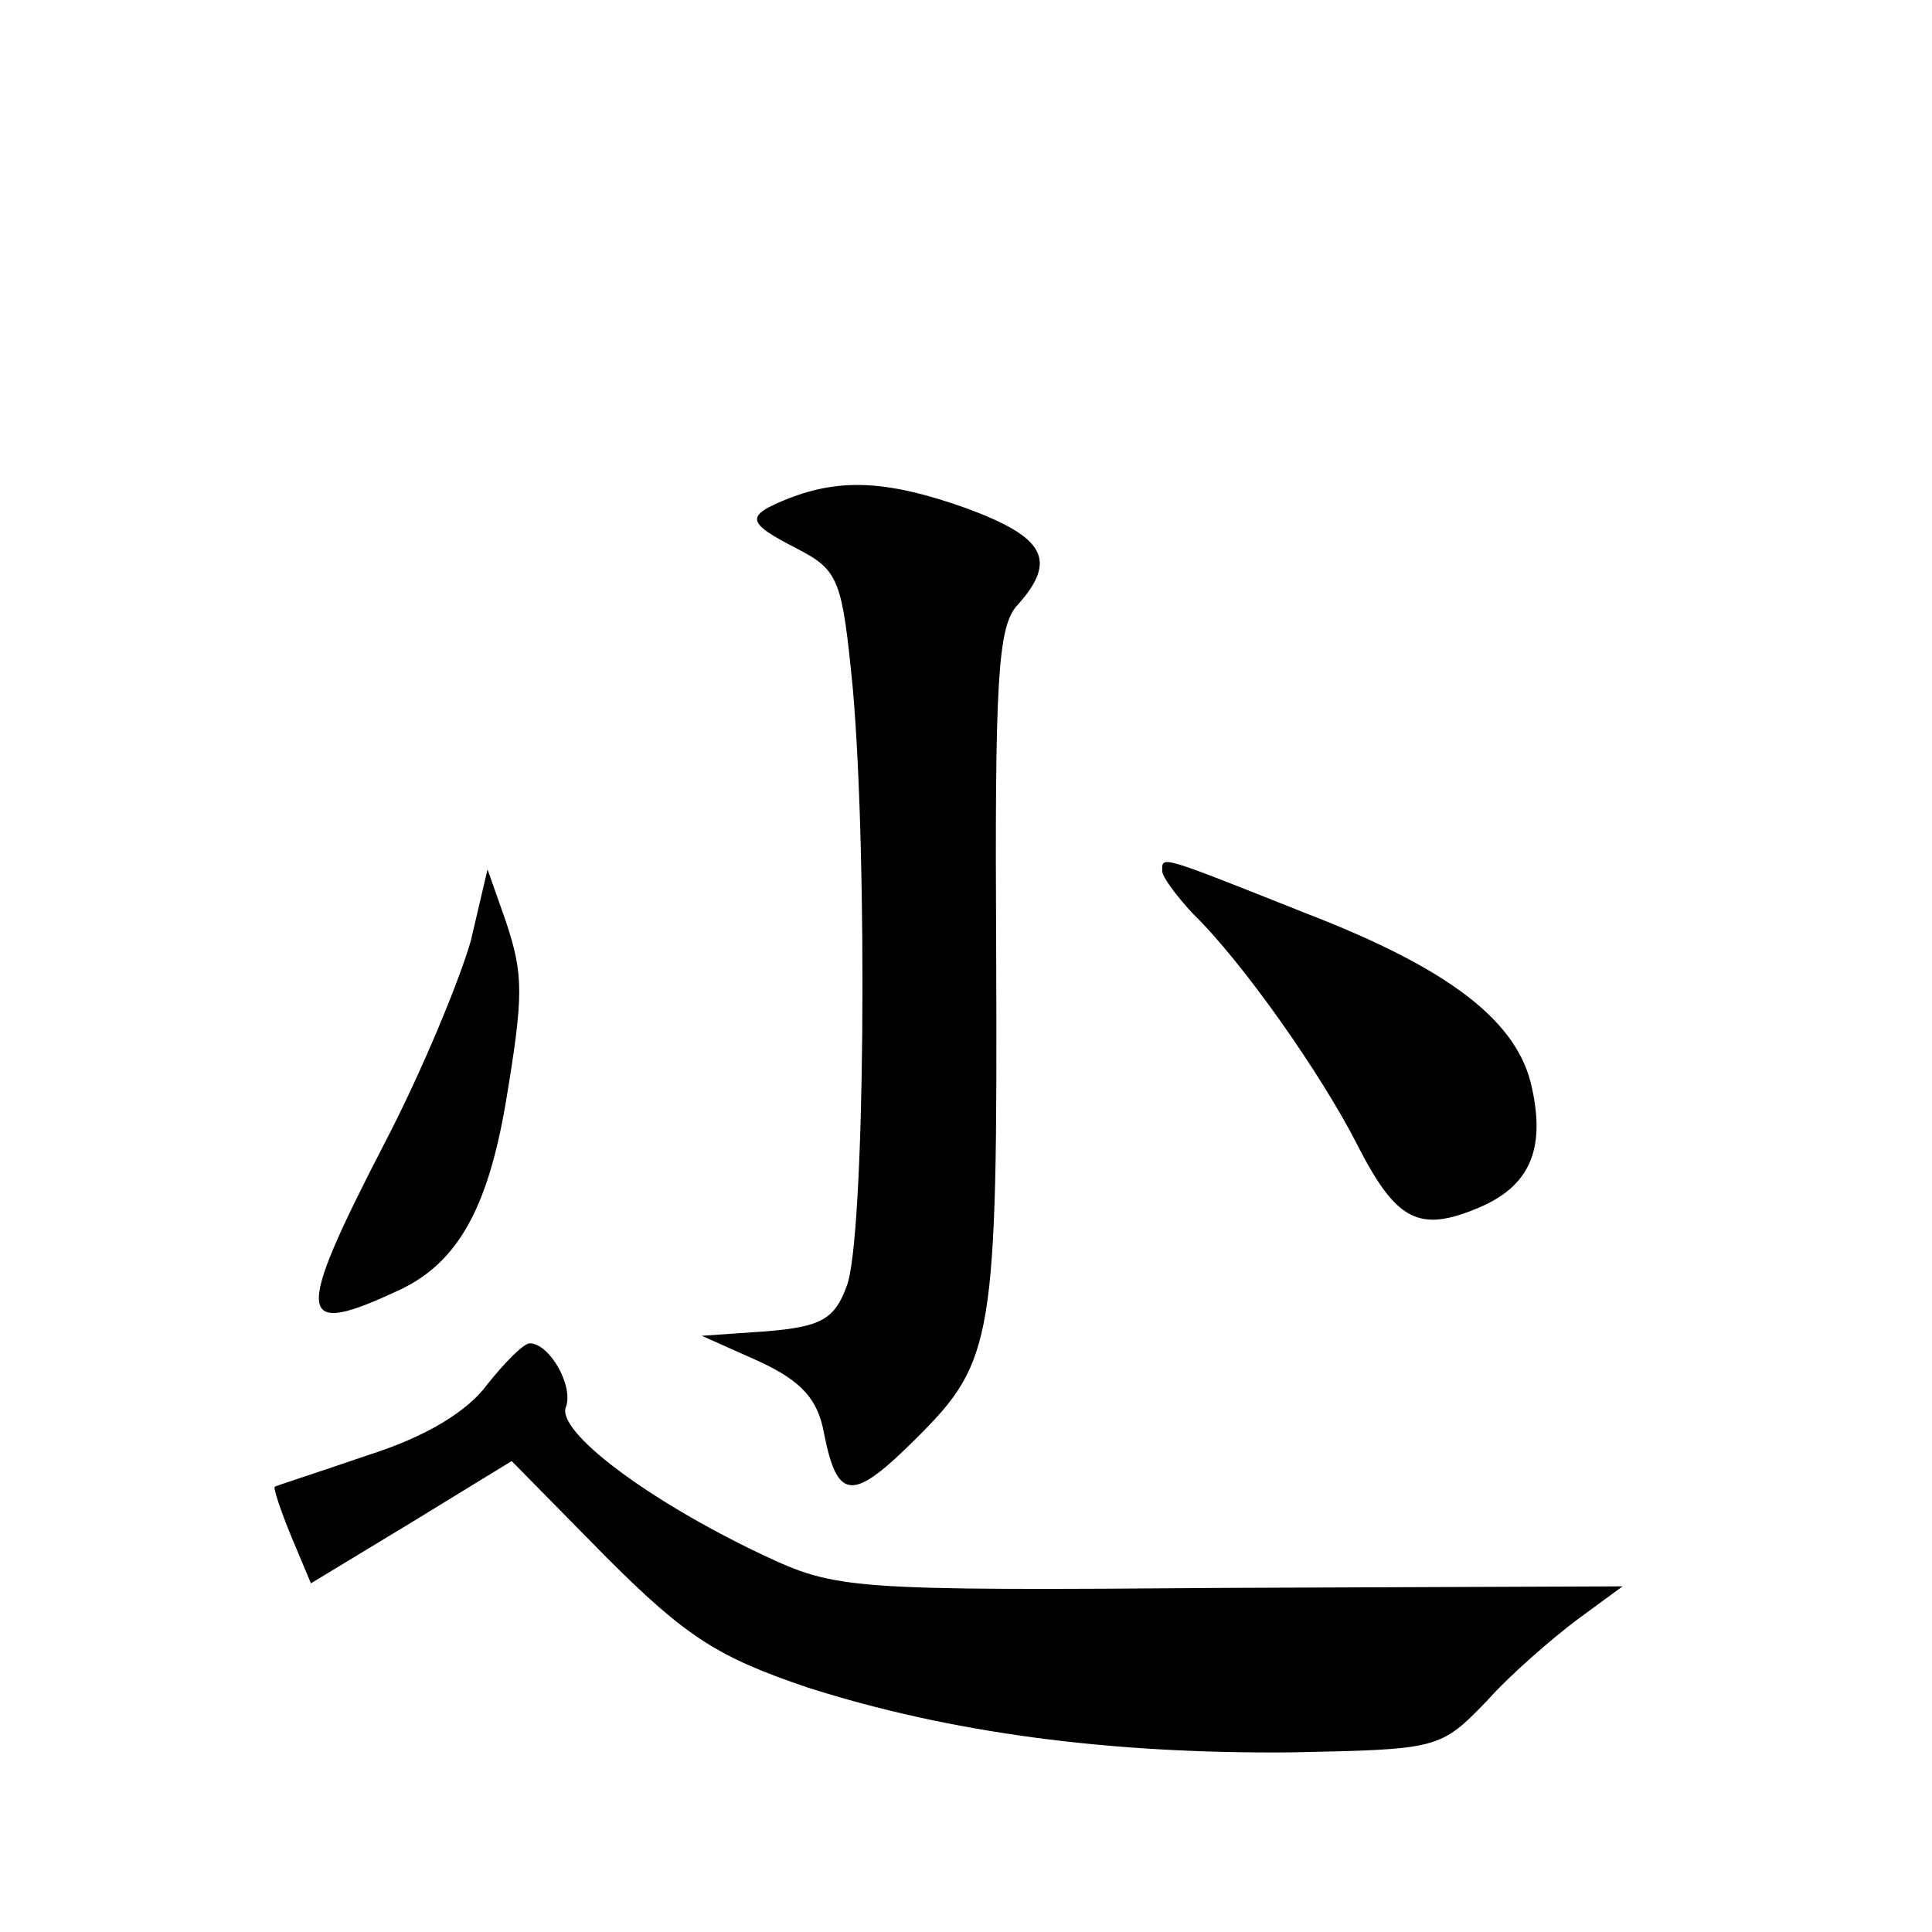 <?xml version="1.0" standalone="no"?>
<!DOCTYPE svg PUBLIC "-//W3C//DTD SVG 20010904//EN"
 "http://www.w3.org/TR/2001/REC-SVG-20010904/DTD/svg10.dtd">
<svg version="1.0" xmlns="http://www.w3.org/2000/svg"
 width="128pt" height="128pt" viewBox="0 0 128 128"
 preserveAspectRatio="xMidYMid meet">
<g transform="translate(0,128) scale(0.1,-0.1)"
fill="#0" stroke="none">
<path d="M523 950 c-30 -12 -29 -16 6 -34 27 -14 29 -21 36 -92 10 -113 8 -365
-4 -396 -8 -22 -17 -27 -53 -30 l-43 -3 38 -17 c28 -13 39 -25 43 -48 9 -45 19
-45 62 -2 50 50 53 65 52 320 -1 181 1 217 14 231 27 30 18 45 -33 64 -53 19 -84
20 -118 7z M770 703 c0 -4 9 -16 20 -28 33 -32 85 -106 109 -153 26 -51 41 -59
81 -42 33 14 44 38 35 79 -9 44 -54 79 -150 116 -98 39 -95 38 -95 28z M312 657
c-7 -25 -32 -86 -57 -134 -61 -118 -59 -130 11 -97 37 18 57 53 69 123 12 72 12
85 0 121 l-12 34 -11 -47z M323 363 c-13 -18 -41 -35 -79 -47 -32 -11 -60 -20 -62
-21 -1 -1 4 -16 11 -33 l13 -31 66 40 67 41 63 -64 c53 -53 74 -66 133 -86 94 -30
199 -44 320 -43 98 2 99 2 130 34 16 18 44 42 60 54 l30 22 -260 -1 c-254 -2 -261
-1 -310 22 -76 36 -137 82 -130 98 5 14 -11 42 -24 42 -4 0 -16 -12 -28 -27z"/>
</g>
</svg>
